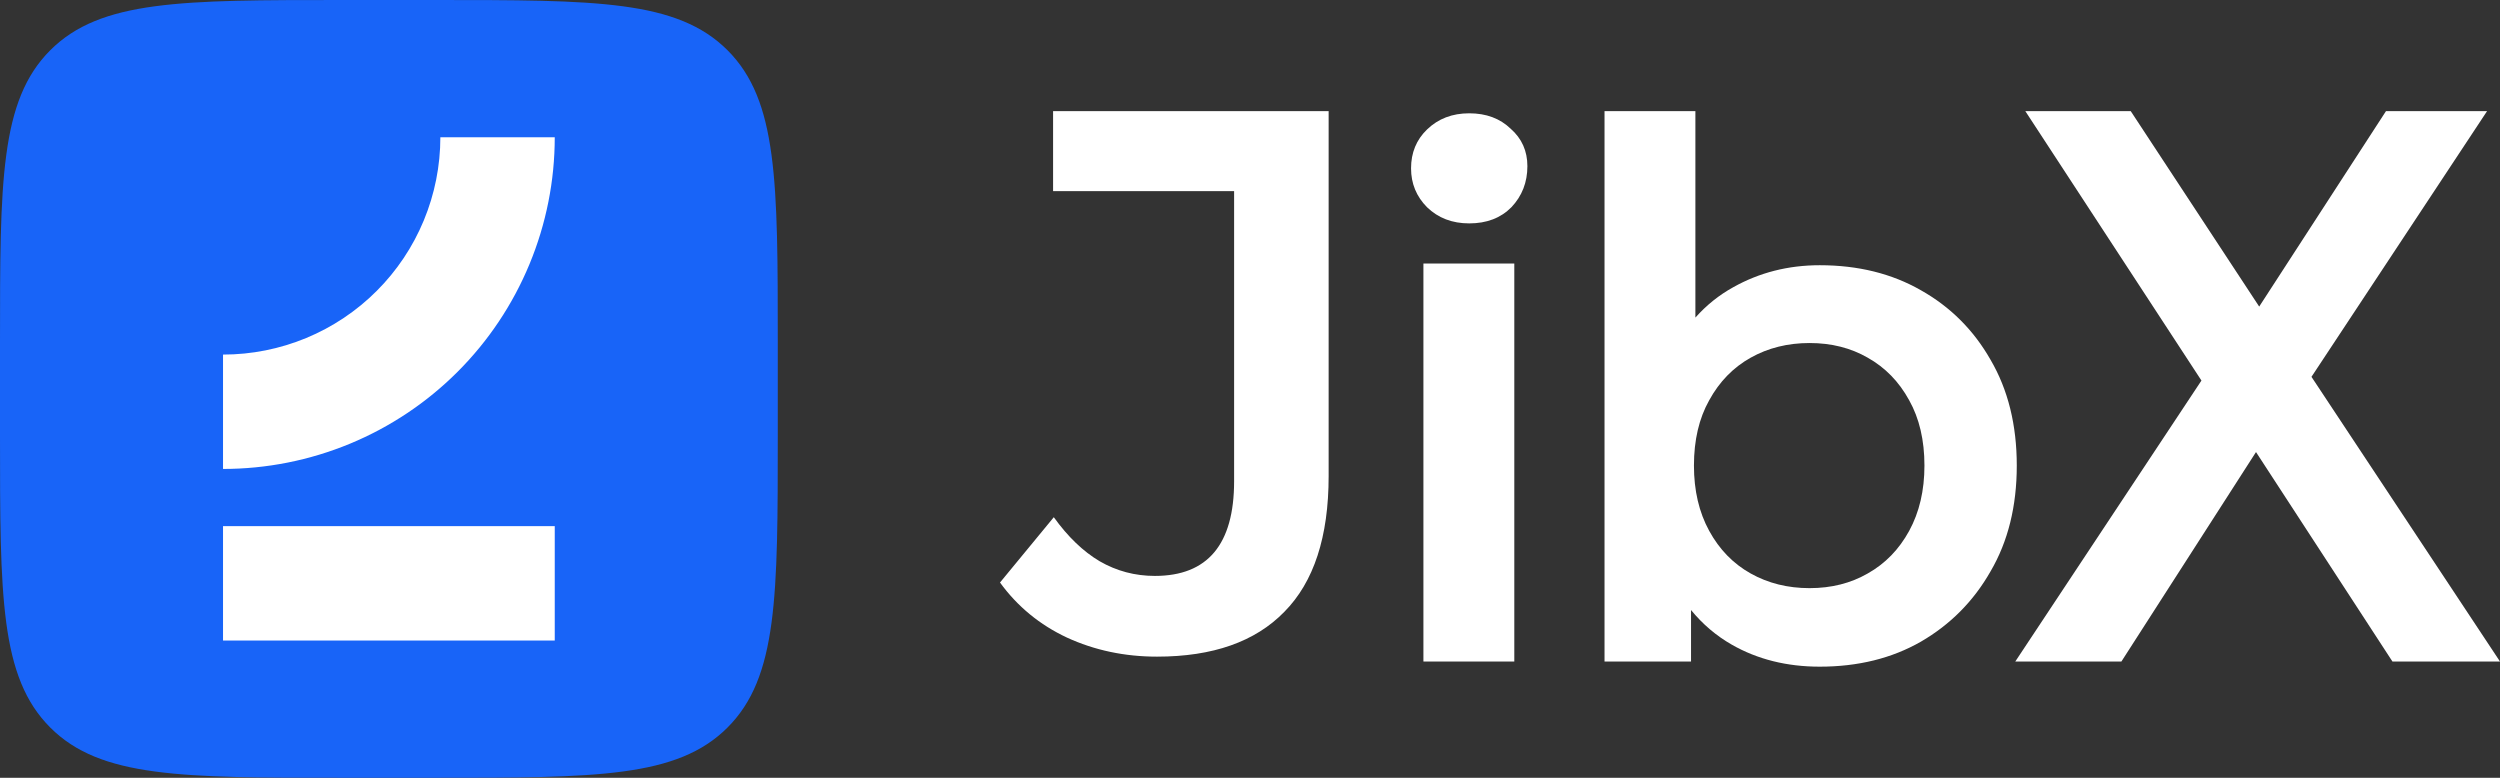 <svg width="90" height="28" viewBox="0 0 90 28" fill="none" xmlns="http://www.w3.org/2000/svg">
    <rect x="0" y="0" width="90" height="28" fill="#333333" stroke="none"/>
    <g clip-path="url(#clip0_79_4196)">
        <path d="M38.408 22.952C39.403 23.41 40.485 23.639 41.654 23.639C43.661 23.639 45.188 23.102 46.235 22.027C47.299 20.953 47.831 19.324 47.831 17.14V4H37.911V6.88H44.428V17.325C44.428 19.597 43.477 20.733 41.575 20.733C40.86 20.733 40.197 20.557 39.586 20.204C38.993 19.852 38.443 19.324 37.937 18.619L36 20.971C36.628 21.834 37.431 22.494 38.408 22.952Z"
              fill="white"/>
        <path fill-rule="evenodd" clip-rule="evenodd"
              d="M62.343 23.207C63.268 23.736 64.324 24 65.51 24C66.889 24 68.102 23.701 69.149 23.102C70.213 22.485 71.051 21.64 71.662 20.565C72.29 19.491 72.604 18.223 72.604 16.761C72.604 15.299 72.29 14.031 71.662 12.956C71.051 11.882 70.213 11.045 69.149 10.447C68.102 9.848 66.889 9.548 65.51 9.548C64.376 9.548 63.338 9.812 62.395 10.341C61.886 10.622 61.432 10.986 61.034 11.433L61.034 4H57.763L57.763 23.815H60.877V21.961C61.296 22.473 61.785 22.888 62.343 23.207ZM67.238 20.645C66.627 20.997 65.929 21.173 65.144 21.173C64.359 21.173 63.652 20.997 63.024 20.645C62.395 20.292 61.898 19.782 61.532 19.112C61.165 18.443 60.982 17.659 60.982 16.761C60.982 15.845 61.165 15.061 61.532 14.409C61.898 13.74 62.395 13.229 63.024 12.877C63.652 12.525 64.359 12.349 65.144 12.349C65.929 12.349 66.627 12.525 67.238 12.877C67.866 13.229 68.364 13.74 68.73 14.409C69.096 15.061 69.28 15.845 69.28 16.761C69.28 17.659 69.096 18.443 68.73 19.112C68.364 19.782 67.866 20.292 67.238 20.645Z"
              fill="white"/>
        <path d="M79.252 13.7L72.55 23.815H76.37L81.216 16.274L86.128 23.815H90L83.213 13.566L89.535 4H85.896L81.331 11.037L76.706 4H72.911L79.252 13.7Z"
              fill="white"/>
        <path d="M51.243 23.815V9.487H54.515V23.815H51.243Z" fill="white"/>
        <path d="M52.892 8.042C52.281 8.042 51.775 7.849 51.374 7.461C50.99 7.074 50.798 6.607 50.798 6.061C50.798 5.497 50.99 5.03 51.374 4.661C51.775 4.273 52.281 4.079 52.892 4.079C53.503 4.079 54 4.264 54.384 4.634C54.785 4.986 54.986 5.436 54.986 5.982C54.986 6.563 54.794 7.056 54.41 7.461C54.026 7.849 53.52 8.042 52.892 8.042Z"
              fill="white"/>
        <path d="M0 12.353C0 6.53 0 3.618 1.809 1.809C3.618 0 6.53 0 12.353 0H15.647C21.47 0 24.382 0 26.191 1.809C28 3.618 28 6.53 28 12.353V15.647C28 21.47 28 24.382 26.191 26.191C24.382 28 21.47 28 15.647 28H12.353C6.53 28 3.618 28 1.809 26.191C0 24.382 0 21.47 0 15.647V12.353Z"
              fill="#1864F8"/>
        <path fill-rule="evenodd" clip-rule="evenodd"
              d="M15.853 4.941C15.853 5.969 15.65 6.986 15.257 7.935C14.864 8.884 14.288 9.747 13.561 10.473C12.835 11.2 11.972 11.776 11.023 12.169C10.074 12.562 9.057 12.765 8.029 12.765V16.882C9.597 16.882 11.15 16.573 12.599 15.973C14.048 15.373 15.364 14.494 16.473 13.385C17.582 12.276 18.461 10.96 19.061 9.511C19.662 8.062 19.971 6.509 19.971 4.941H15.853ZM19.971 18.941H8.029V23.059H19.971V18.941Z"
              fill="white"/>
    </g>
    <defs>
        <clipPath id="clip0_79_4196">
            <rect width="90" height="28" fill="white"/>
        </clipPath>
    </defs>
</svg>
